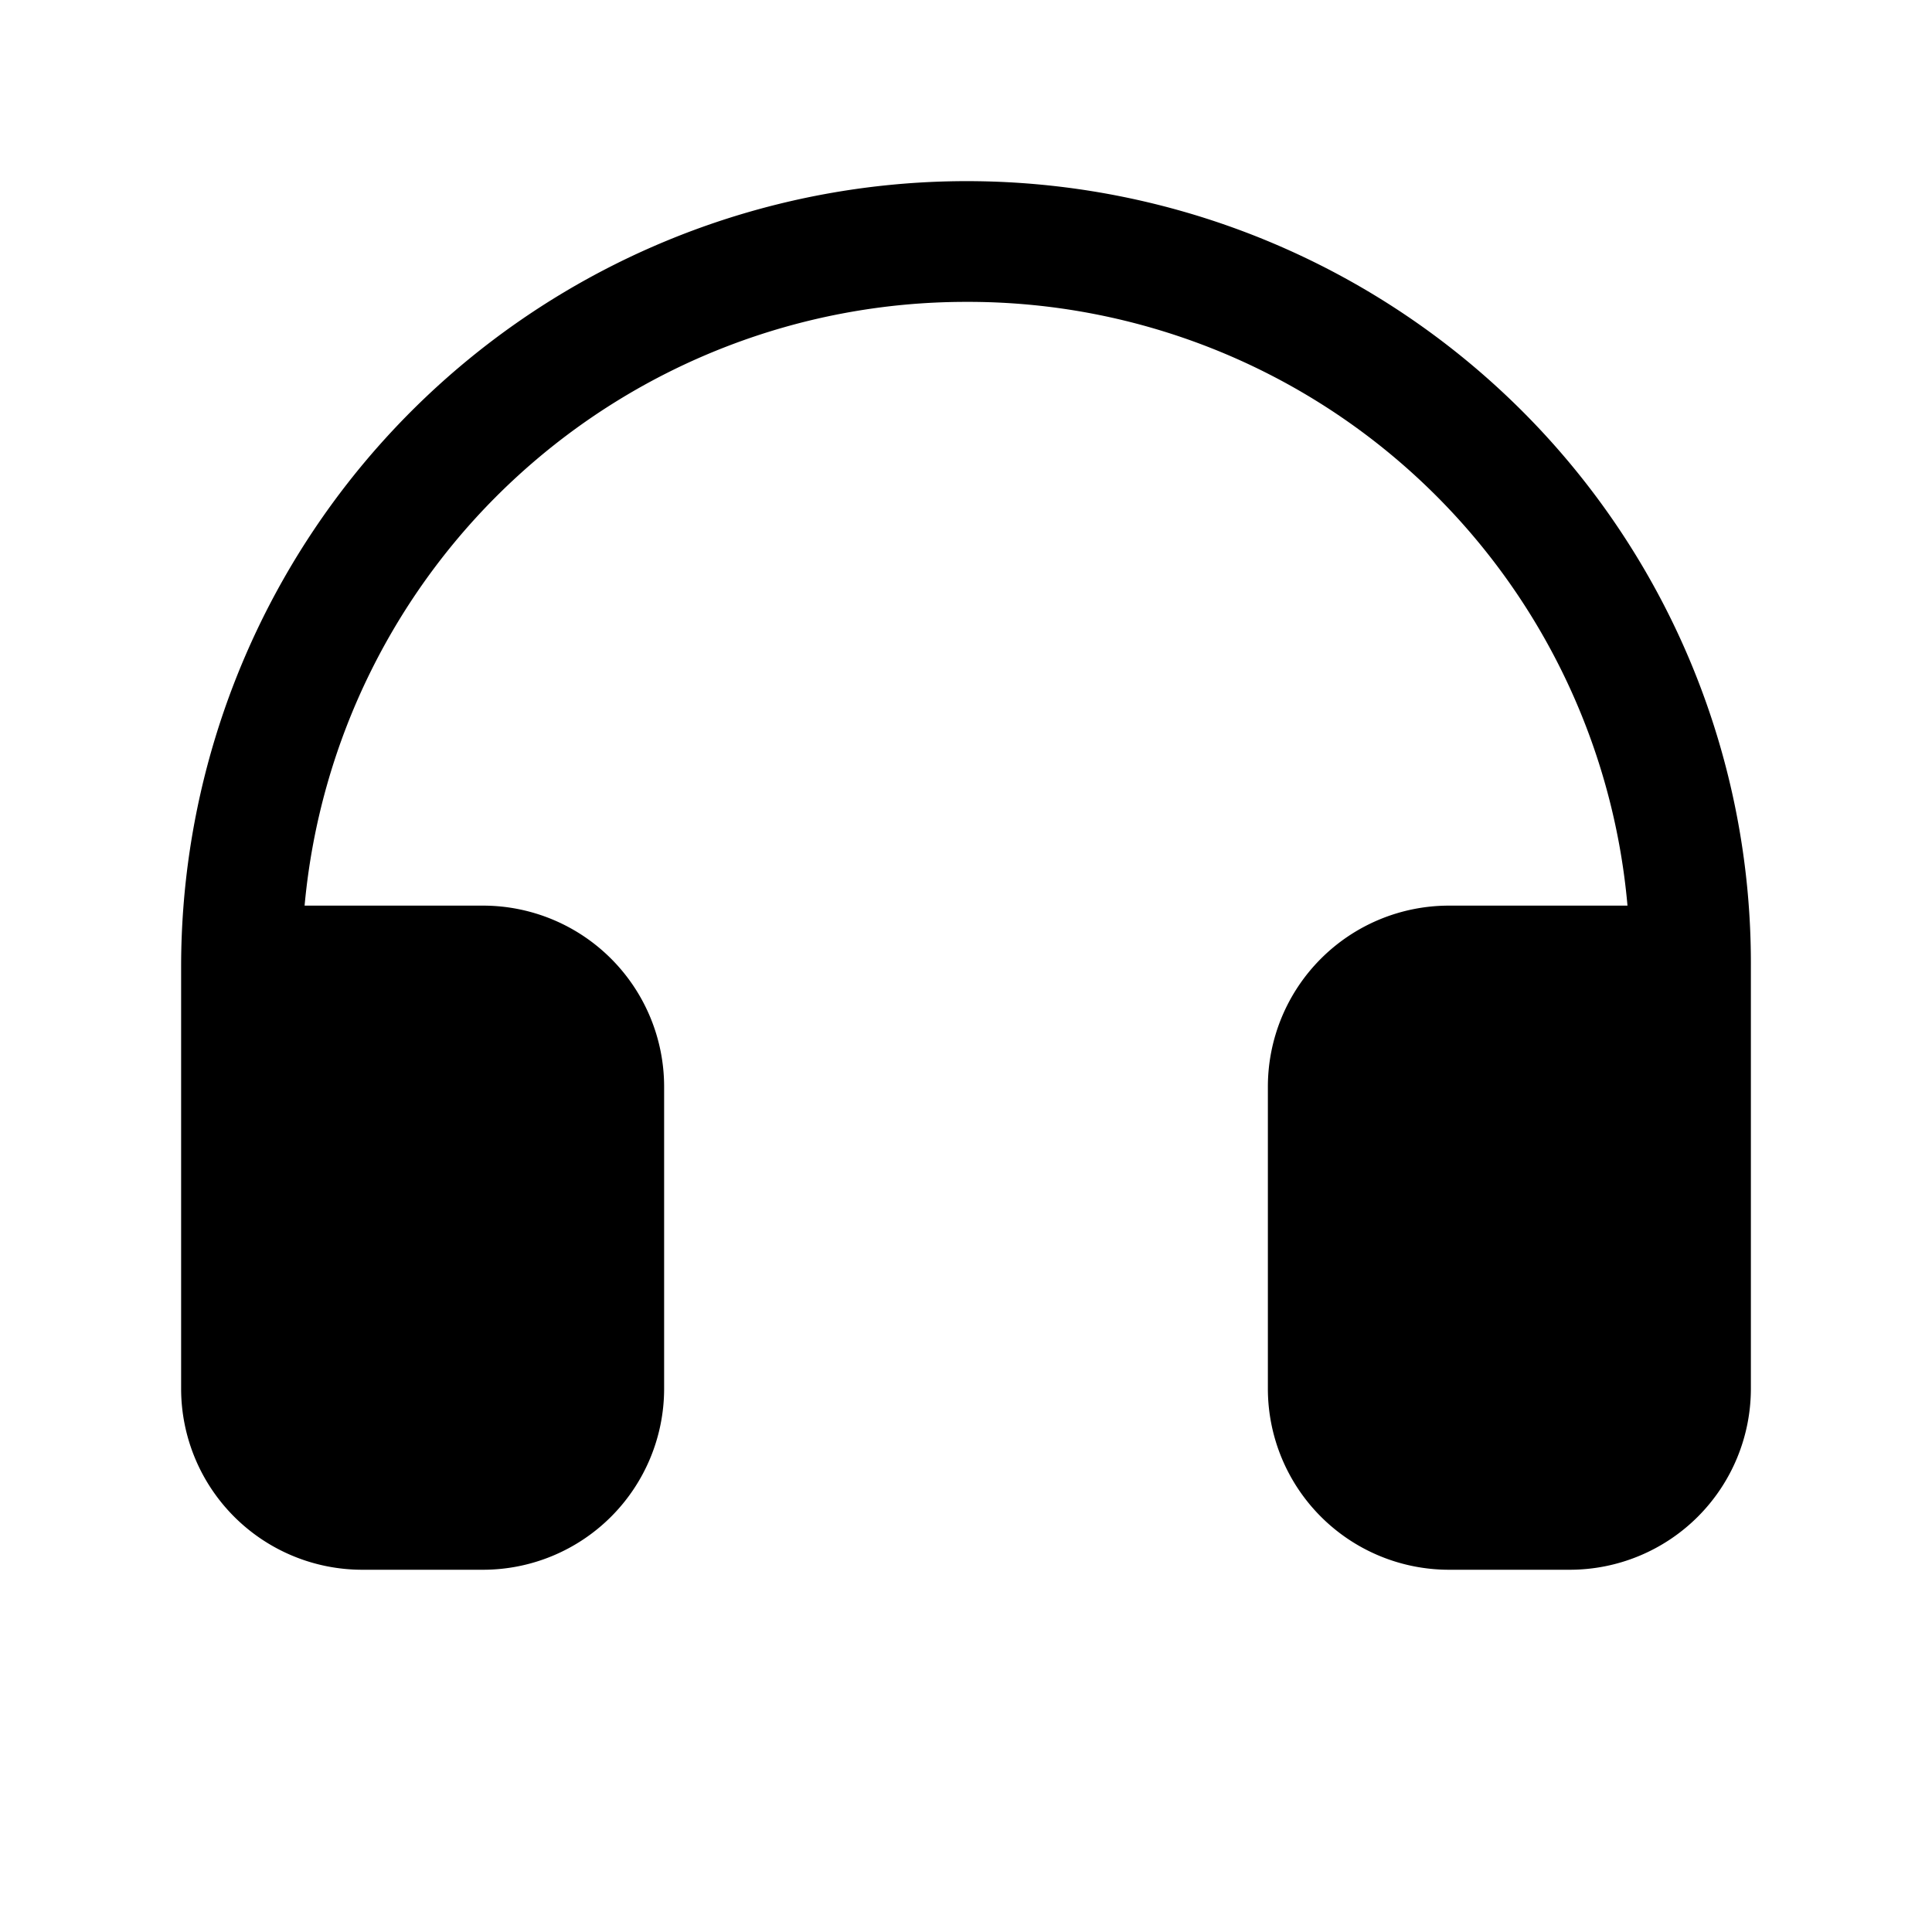 <svg xmlns="http://www.w3.org/2000/svg" viewBox="0 0 256 256"><rect width="256" height="256" fill="none"/><path d="M232,128v56a24,24,0,0,1-24,24H192a24,24,0,0,1-24-24V144a24,24,0,0,1,24-24h23.65a87.71,87.71,0,0,0-87-80H128a88,88,0,0,0-87.64,80H64a24,24,0,0,1,24,24v40a24,24,0,0,1-24,24H48a24,24,0,0,1-24-24V128A104.11,104.11,0,0,1,201.89,54.66,103.41,103.41,0,0,1,232,128Z"/></svg>
